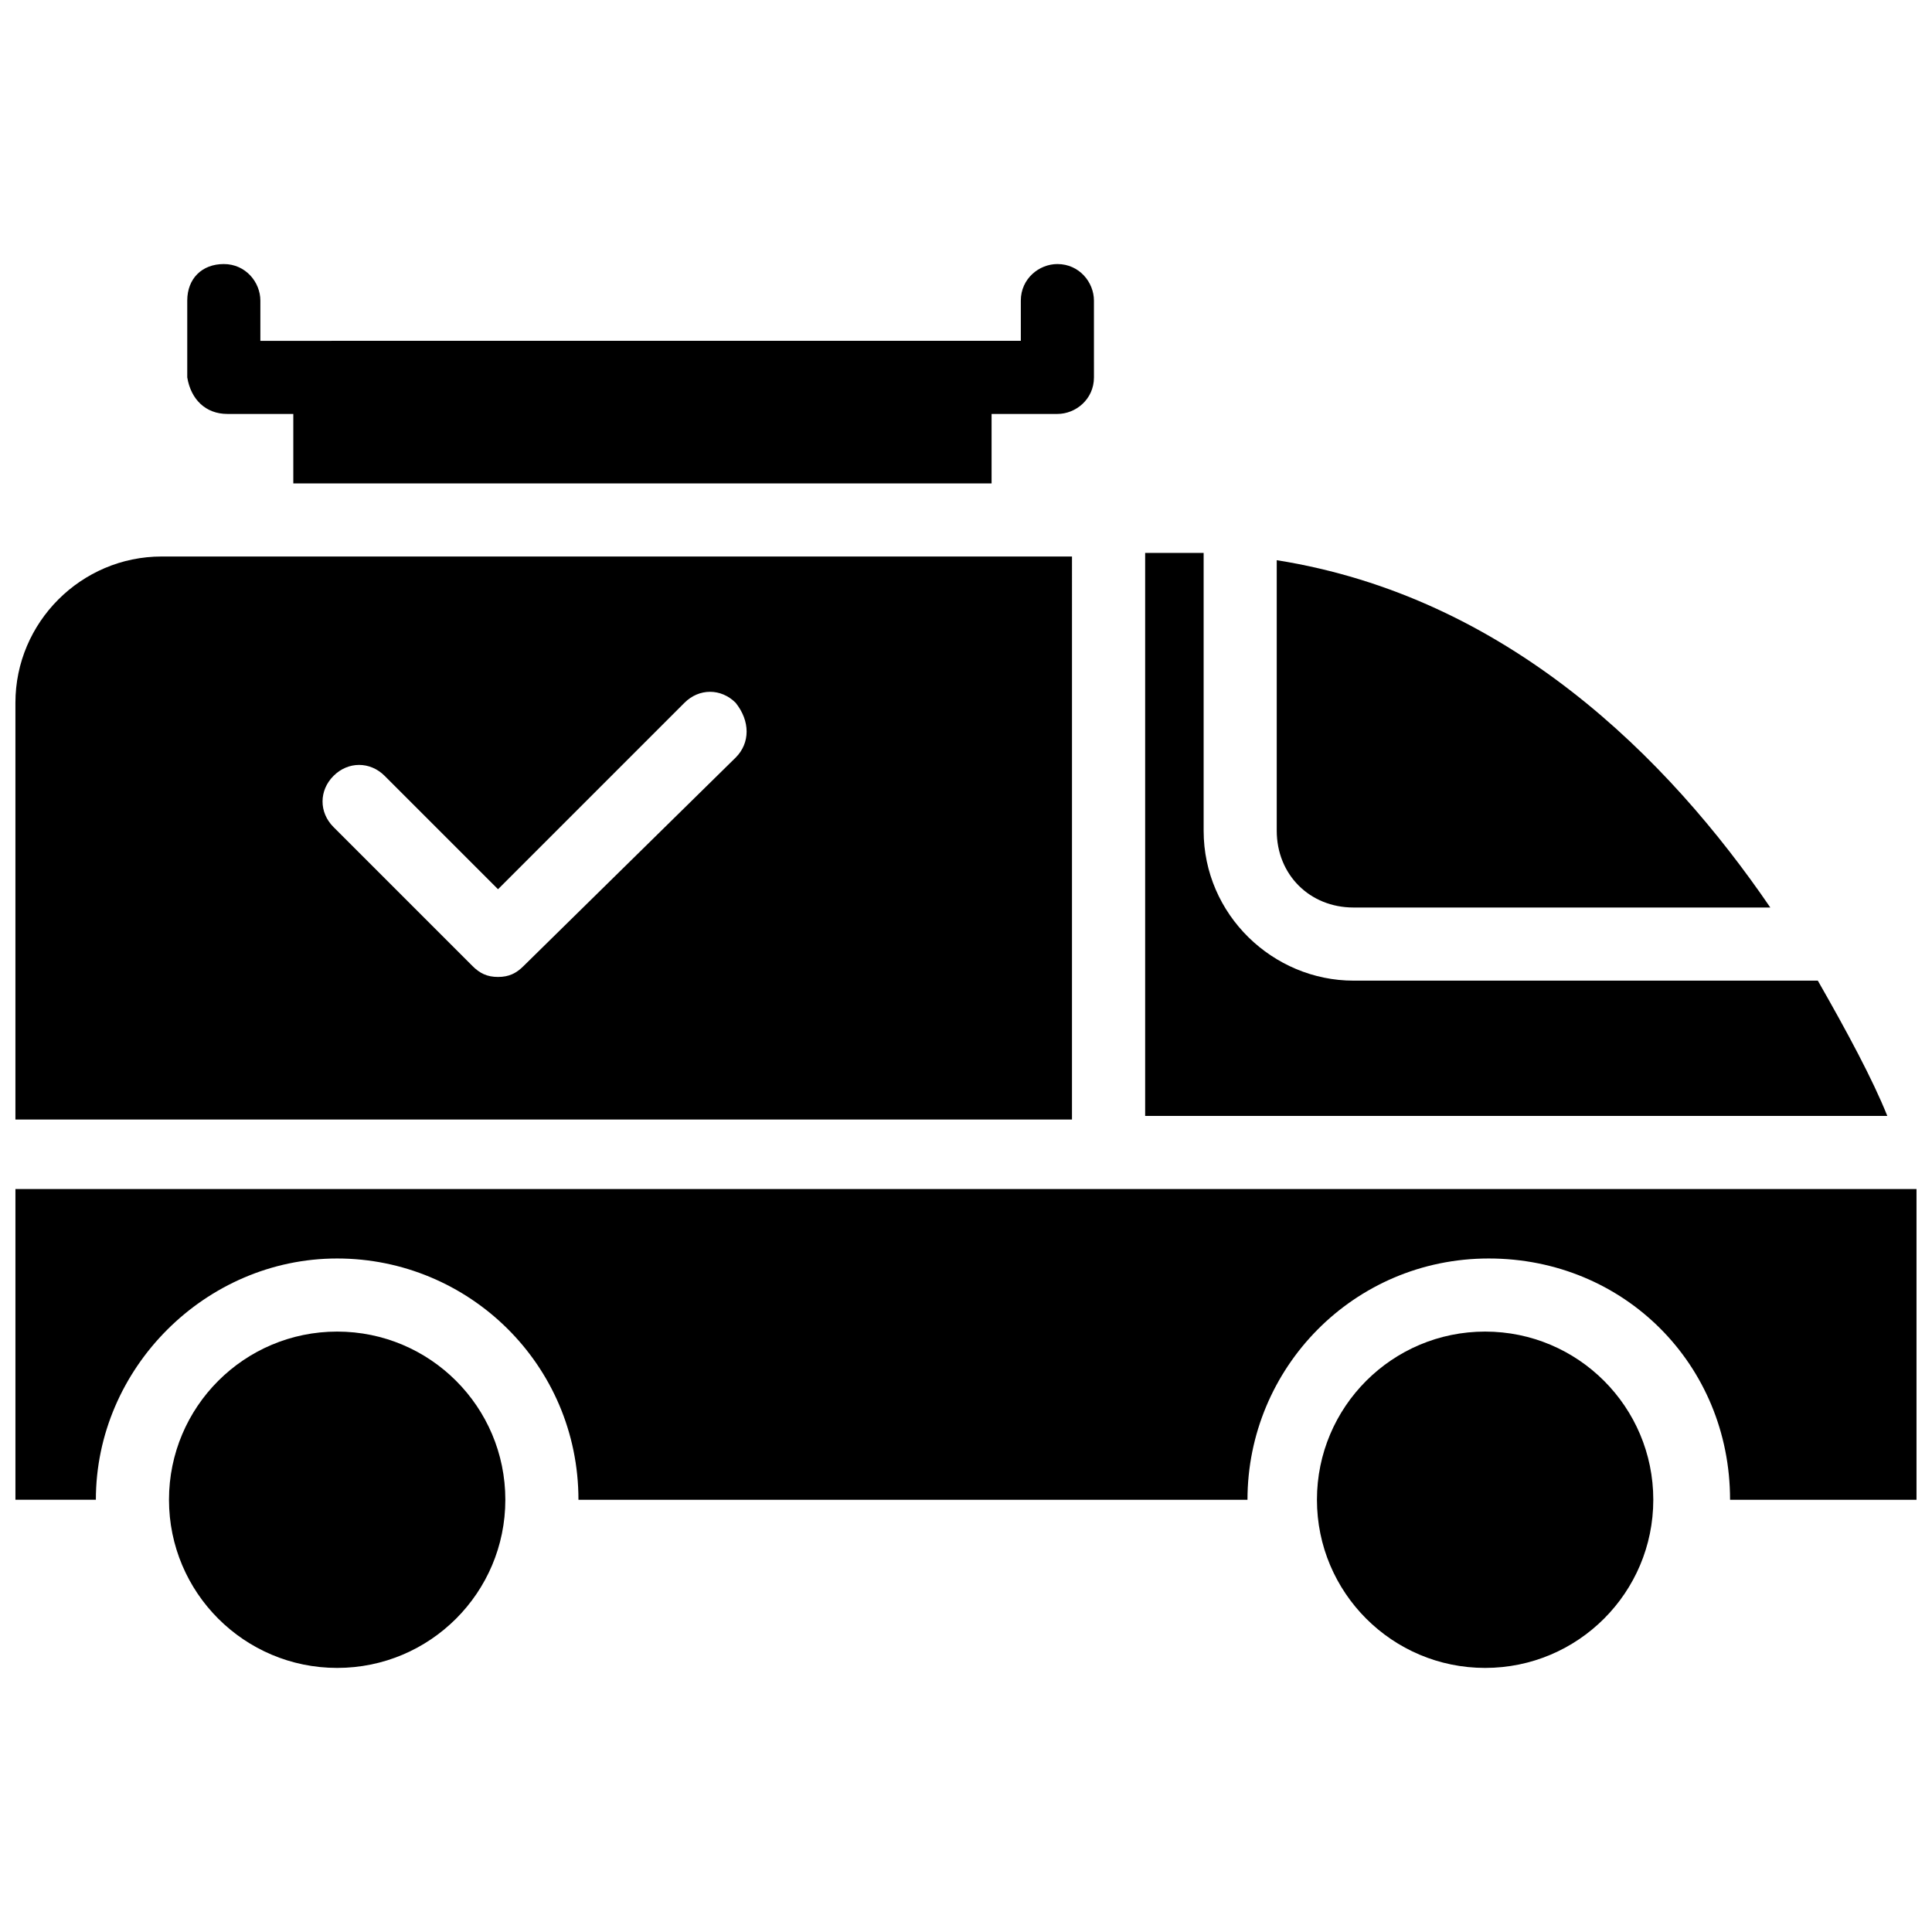 <?xml version="1.0" encoding="UTF-8"?>
<!-- Uploaded to: ICON Repo, www.svgrepo.com, Generator: ICON Repo Mixer Tools -->
<svg width="800px" height="800px" version="1.1" viewBox="144 144 512 512" xmlns="http://www.w3.org/2000/svg">
 <defs>
  <clipPath id="b">
   <path d="m148.09 459h503.81v83h-503.81z"/>
  </clipPath>
  <clipPath id="a">
   <path d="m148.09 291h280.91v150h-280.91z"/>
  </clipPath>
 </defs>
 <path d="m277.92 541.45c0 24.613-19.953 44.566-44.566 44.566-24.617 0-44.57-19.953-44.57-44.566s19.953-44.566 44.57-44.566c24.613 0 44.566 19.953 44.566 44.566"/>
 <path d="m582.14 541.45c0 24.613-19.953 44.566-44.566 44.566s-44.57-19.953-44.57-44.566 19.957-44.566 44.57-44.566 44.566 19.953 44.566 44.566"/>
 <g clip-path="url(#b)">
  <path d="m148.09 459.1v82.352h21.316c0-34.875 29.066-63.941 63.945-63.941 34.879 0 63.945 28.098 63.945 63.945h177.3c0-34.879 28.098-63.945 63.945-63.945s63.945 28.098 63.945 63.945h49.41v-82.352z"/>
 </g>
 <path d="m625.74 403.88h-123.04c-21.316 0-39.723-17.441-39.723-39.723v-73.633h-15.5v149.21h196.68c-3.879-9.691-10.66-22.289-18.414-35.852z"/>
 <path d="m502.7 384.5h110.45c-27.129-39.723-69.758-82.352-130.8-92.043v71.695c0 11.629 8.719 20.348 20.348 20.348z"/>
 <path d="m204.29 253.7h17.441v18.41h185.05v-18.41h17.441c4.844 0 9.688-3.875 9.688-9.688l-0.004-20.348c0-4.844-3.875-9.688-9.688-9.688-4.844 0-9.688 3.875-9.688 9.688v10.656l-201.53 0.004v-10.66c0-4.844-3.875-9.688-9.688-9.688s-9.688 3.875-9.688 9.688v20.348c0.965 5.812 4.844 9.688 10.656 9.688z"/>
 <g clip-path="url(#a)">
  <path d="m428.09 291.48h-241.25c-21.316 0-38.754 17.441-38.754 38.754v110.45h280zm-89.133 53.289-56.195 55.227c-1.938 1.938-3.875 2.906-6.781 2.906s-4.844-0.969-6.781-2.906l-36.816-36.816c-3.875-3.875-3.875-9.688 0-13.562s9.688-3.875 13.562 0l30.035 30.035 49.41-49.41c3.875-3.875 9.688-3.875 13.562 0 3.879 4.84 3.879 10.652 0.004 14.527z"/>
 </g>
</svg>